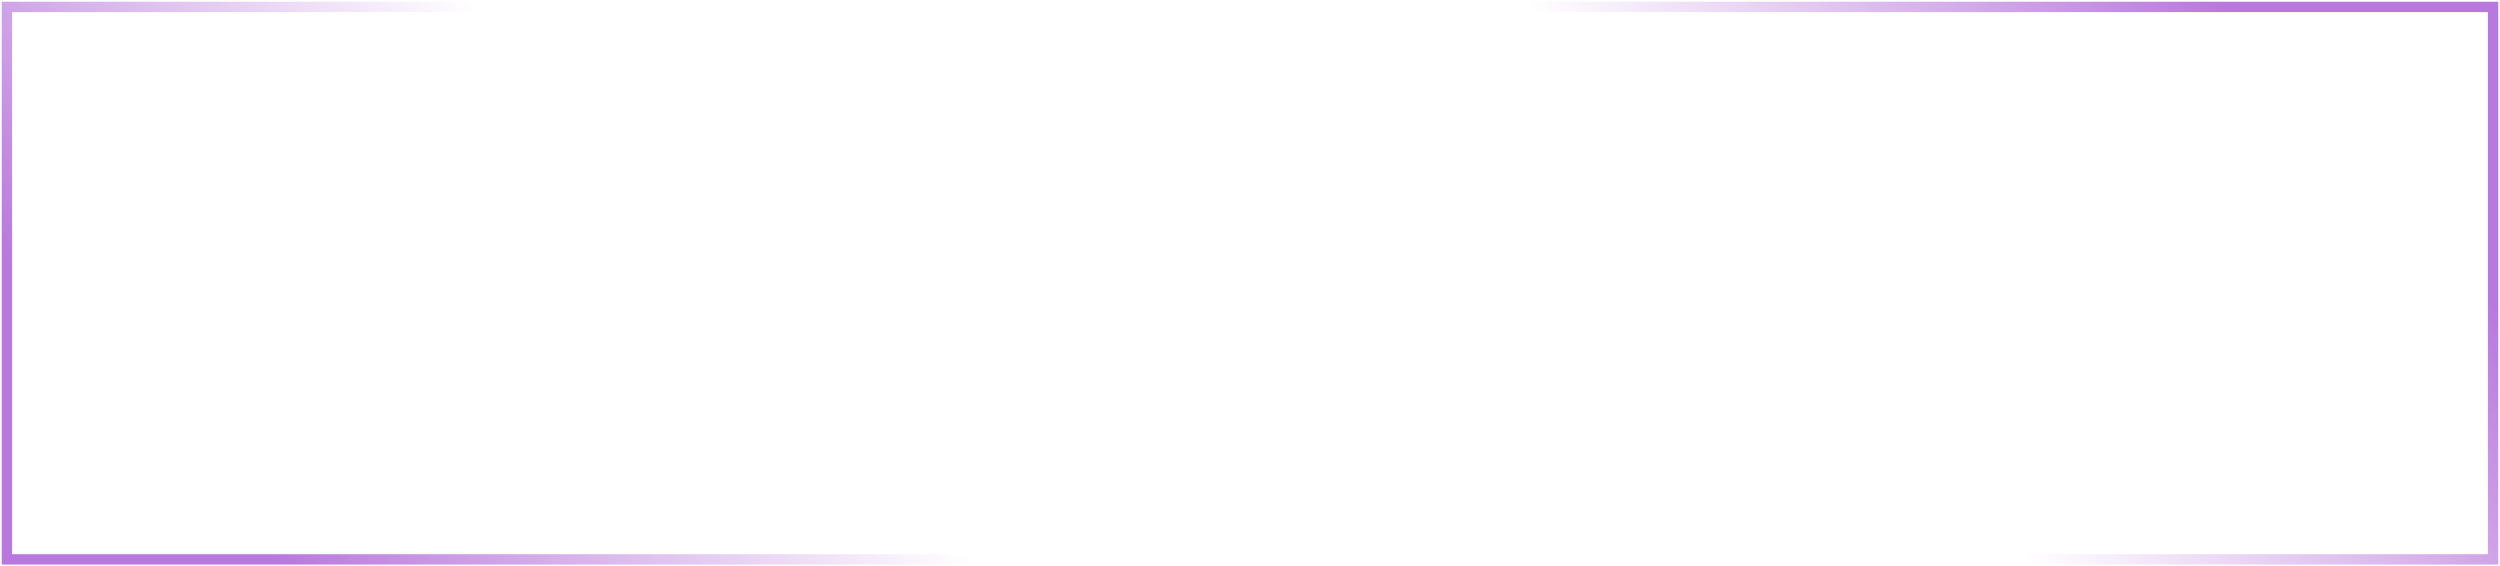 <?xml version="1.0" encoding="UTF-8"?> <svg xmlns="http://www.w3.org/2000/svg" width="362" height="82" viewBox="0 0 362 82" fill="none"> <path d="M222 1L361 1L361 81L293.52 81" stroke="url(#paint0_linear_270_327)" stroke-width="1.5"></path> <path d="M140 81L1 81L1 1L68.48 1" stroke="url(#paint1_linear_270_327)" stroke-width="1.5"></path> <defs> <linearGradient id="paint0_linear_270_327" x1="361" y1="44.276" x2="305.217" y2="94.341" gradientUnits="userSpaceOnUse"> <stop stop-color="#B978DD"></stop> <stop offset="1" stop-color="#B978DD" stop-opacity="0"></stop> </linearGradient> <linearGradient id="paint1_linear_270_327" x1="1" y1="37.724" x2="56.783" y2="-12.341" gradientUnits="userSpaceOnUse"> <stop stop-color="#B978DD"></stop> <stop offset="1" stop-color="#B978DD" stop-opacity="0"></stop> </linearGradient> </defs> </svg> 
